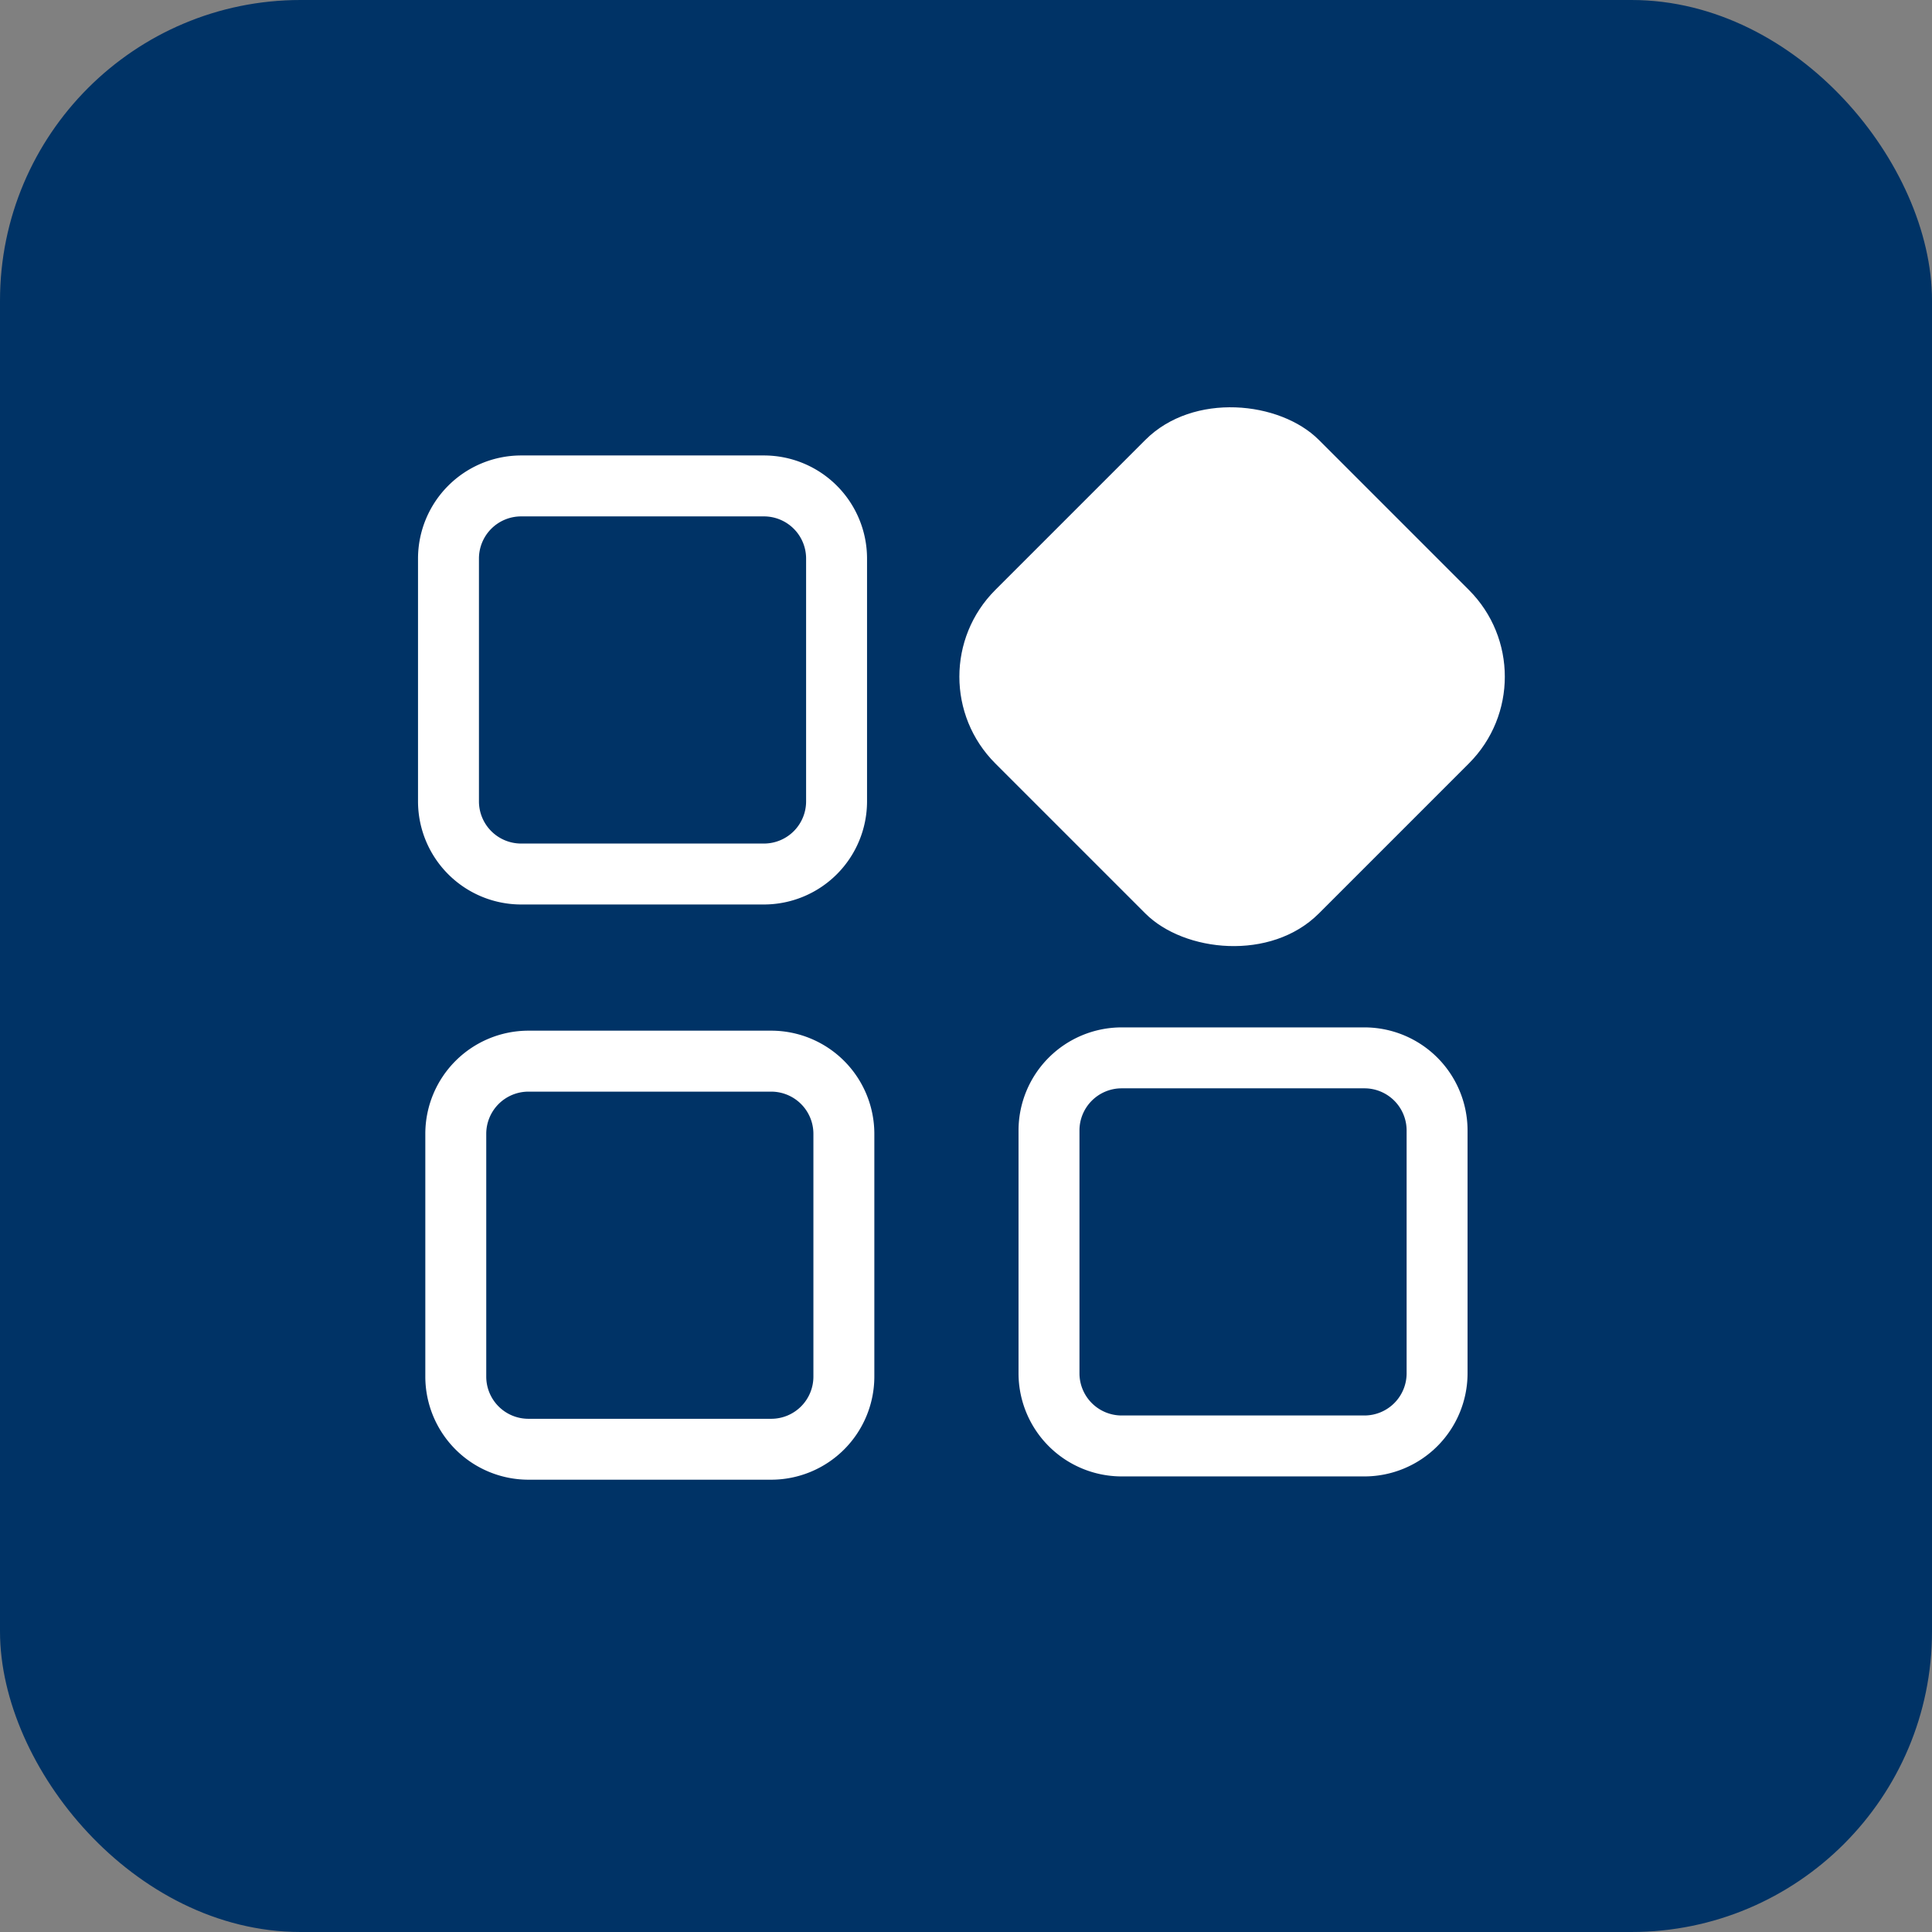 <svg xmlns="http://www.w3.org/2000/svg" width="63" height="63" viewBox="0 0 63 63">
  <rect x="0" y="0" width="63" height="63" fill="#808080" stroke="none"/>
  <defs>
    <style>
      .cls-1 {
        fill: #036;
        stroke: #036;
      }

      .cls-2 {
        fill: #fff;
      }
    </style>
  </defs>
  <g id="组_5058" data-name="组 5058" transform="translate(-48.244 -754.5)">
    <rect id="矩形_2191" data-name="矩形 2191" class="cls-1" width="62" height="62" rx="9.301" transform="translate(48.744 755)"/>
    <g id="组_5047" data-name="组 5047" transform="translate(-106.656 -175.67)">
      <g id="组_5043" data-name="组 5043" transform="translate(168.531 945.022)">
        <path id="路径_1172" data-name="路径 1172" class="cls-2" d="M266.687,505.419h-7.92a3.365,3.365,0,0,1-3.361-3.361v-7.92a3.365,3.365,0,0,1,3.361-3.361h7.92a3.364,3.364,0,0,1,3.361,3.361v7.92A3.365,3.365,0,0,1,266.687,505.419Zm-7.92-12.655a1.375,1.375,0,0,0-1.374,1.374v7.92a1.376,1.376,0,0,0,1.374,1.374h7.92a1.375,1.375,0,0,0,1.374-1.374v-7.92a1.375,1.375,0,0,0-1.374-1.374Z" transform="translate(-255.406 -490.777)"/>
      </g>
      <g id="组_5042" data-name="组 5042" transform="translate(188.113 963.672)">
        <path id="路径_1172-2" data-name="路径 1172" class="cls-2" d="M266.687,505.419h-7.92a3.365,3.365,0,0,1-3.361-3.361v-7.92a3.365,3.365,0,0,1,3.361-3.361h7.92a3.364,3.364,0,0,1,3.361,3.361v7.92A3.365,3.365,0,0,1,266.687,505.419Zm-7.92-12.655a1.375,1.375,0,0,0-1.374,1.374v7.92a1.376,1.376,0,0,0,1.374,1.374h7.92a1.375,1.375,0,0,0,1.374-1.374v-7.92a1.375,1.375,0,0,0-1.374-1.374Z" transform="translate(-255.406 -490.777)"/>
      </g>
      <g id="组_1829" data-name="组 1829" transform="translate(168.773 963.779)">
        <path id="路径_1173" data-name="路径 1173" class="cls-2" d="M240.3,532.331h-7.92a3.365,3.365,0,0,1-3.361-3.361v-7.92a3.365,3.365,0,0,1,3.361-3.361h7.92a3.365,3.365,0,0,1,3.361,3.361v7.92A3.365,3.365,0,0,1,240.3,532.331Zm-7.92-12.654a1.376,1.376,0,0,0-1.374,1.374v7.92a1.375,1.375,0,0,0,1.374,1.374h7.92a1.375,1.375,0,0,0,1.374-1.374v-7.92a1.376,1.376,0,0,0-1.374-1.374Z" transform="translate(-229.023 -517.689)"/>
      </g>
      <rect id="矩形_2184" data-name="矩形 2184" class="cls-2" width="14.92" height="14.92" rx="4" transform="translate(184.527 952.236) rotate(-45)"/>
    </g>
  </g>
</svg>
